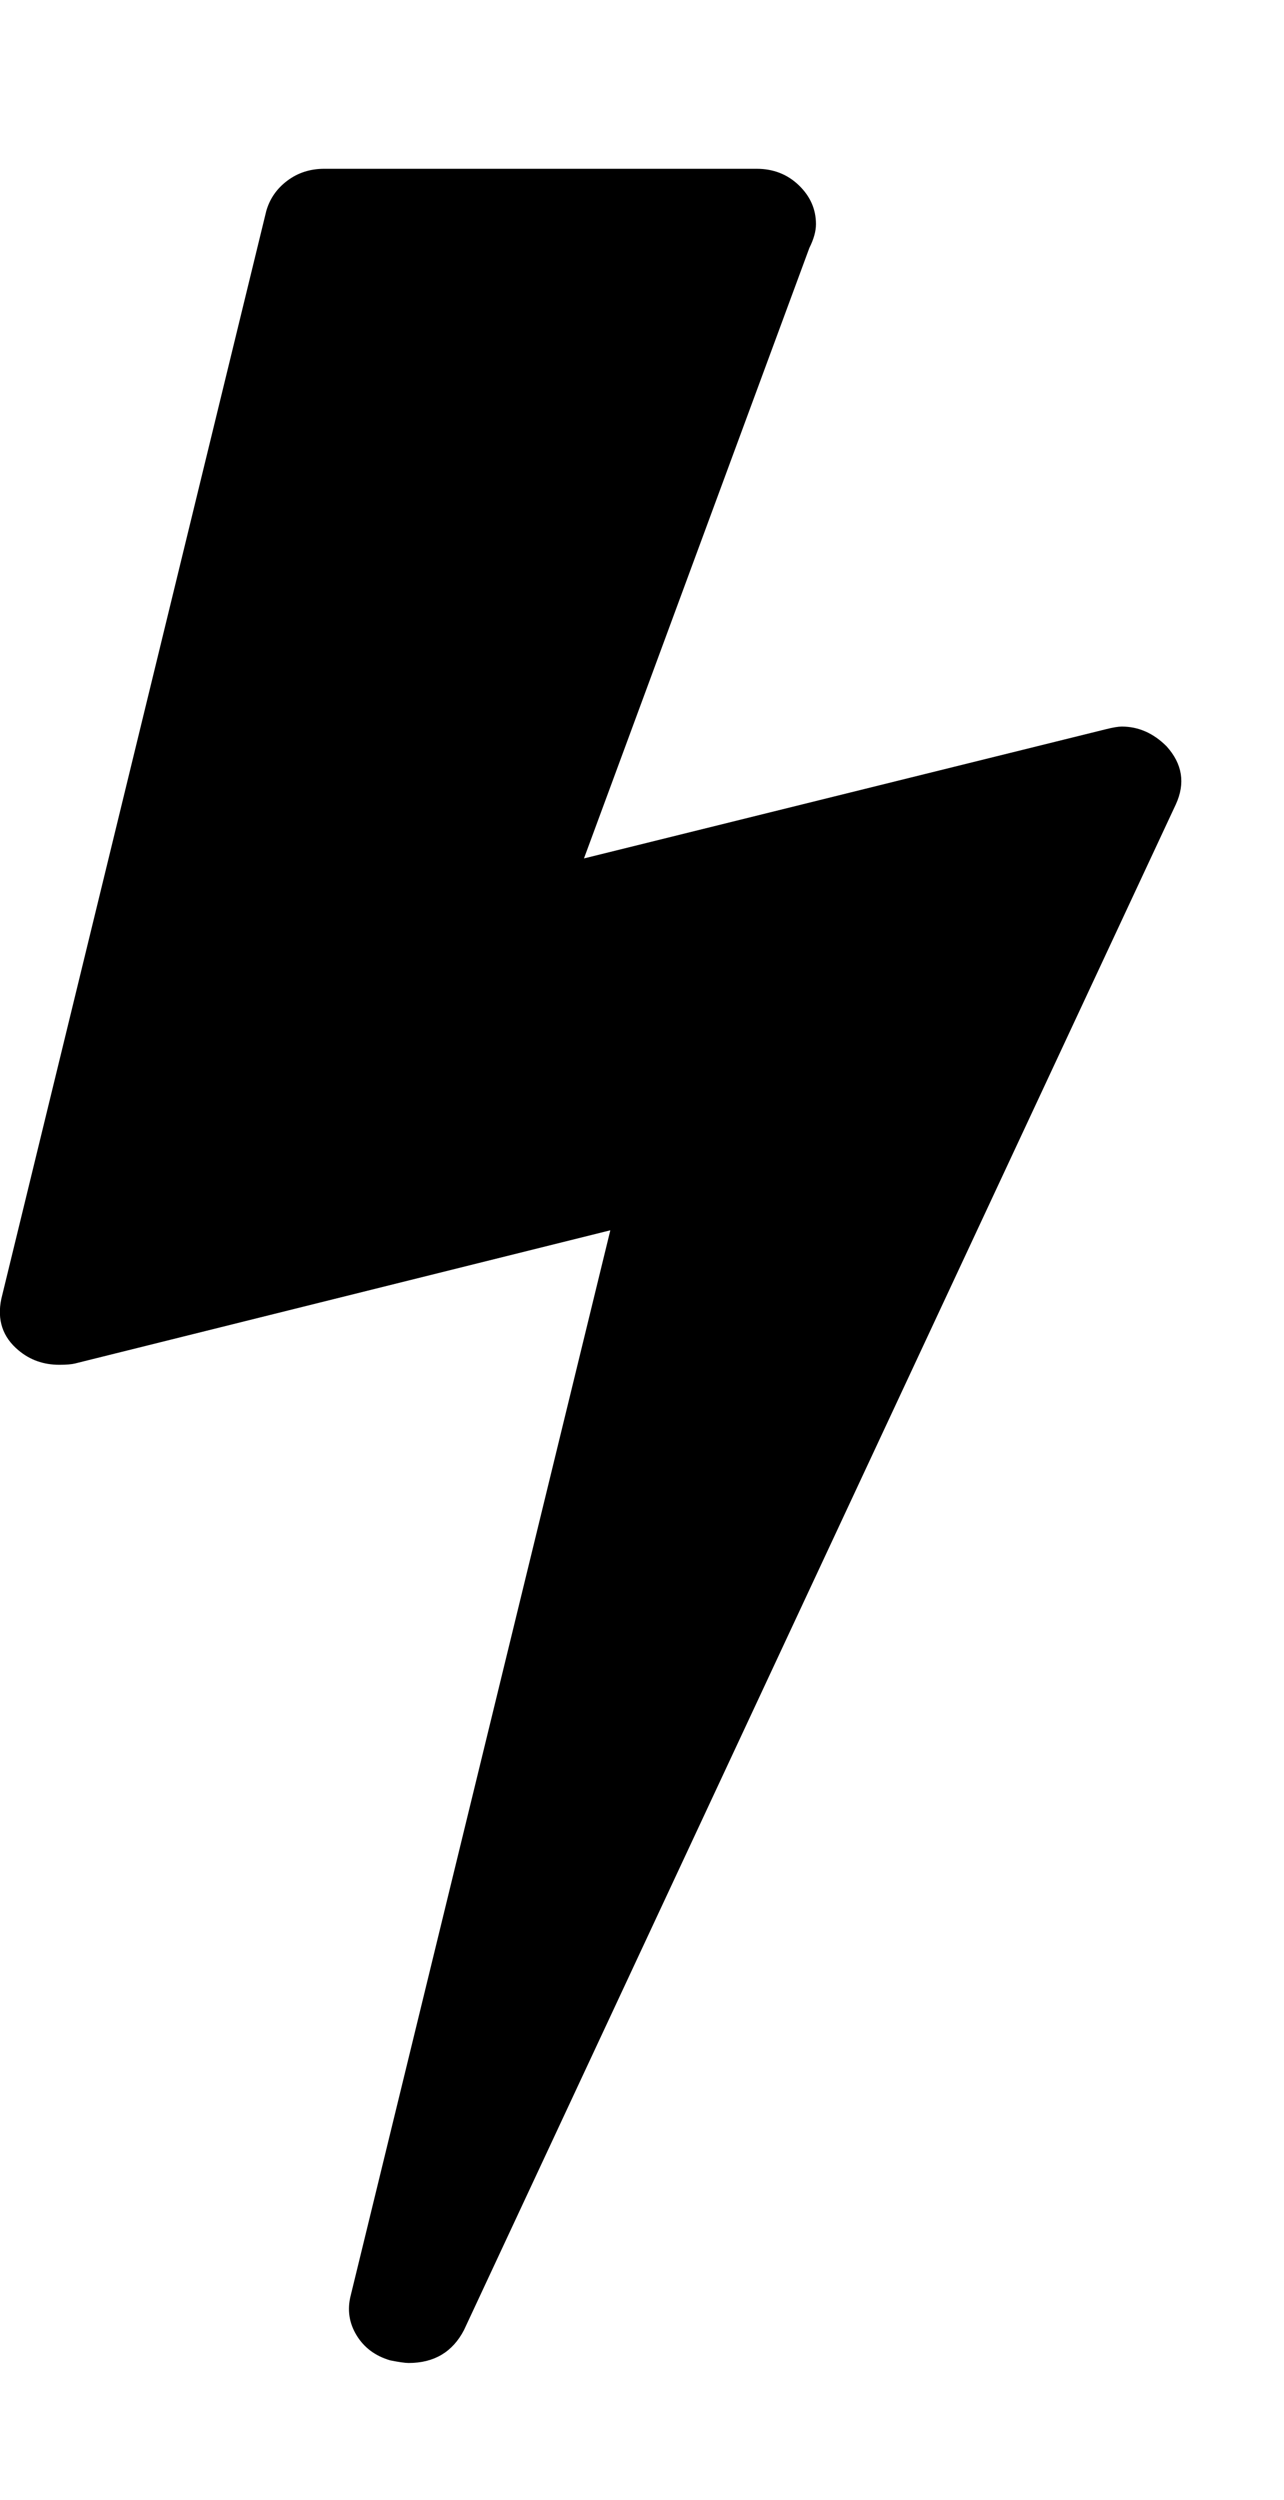 <svg version="1.1" xmlns="http://www.w3.org/2000/svg" xmlns:xlink="http://www.w3.org/1999/xlink" id="flash" viewBox="0 0 974.054 1896.083"><path d="M885 566q18 20 7 44L352 1767q-13 25-42 25-4 0-14-2-17-5-25.5-19t-4.5-30l197-808-406 101q-4 1-12 1-18 0-31-11-18-15-13-39l201-825q4-14 16-23t28-9h328q19 0 32 12.5t13 29.5q0 8-5 18L443 651l396-98q8-2 12-2 19 0 34 15z"/></svg>
